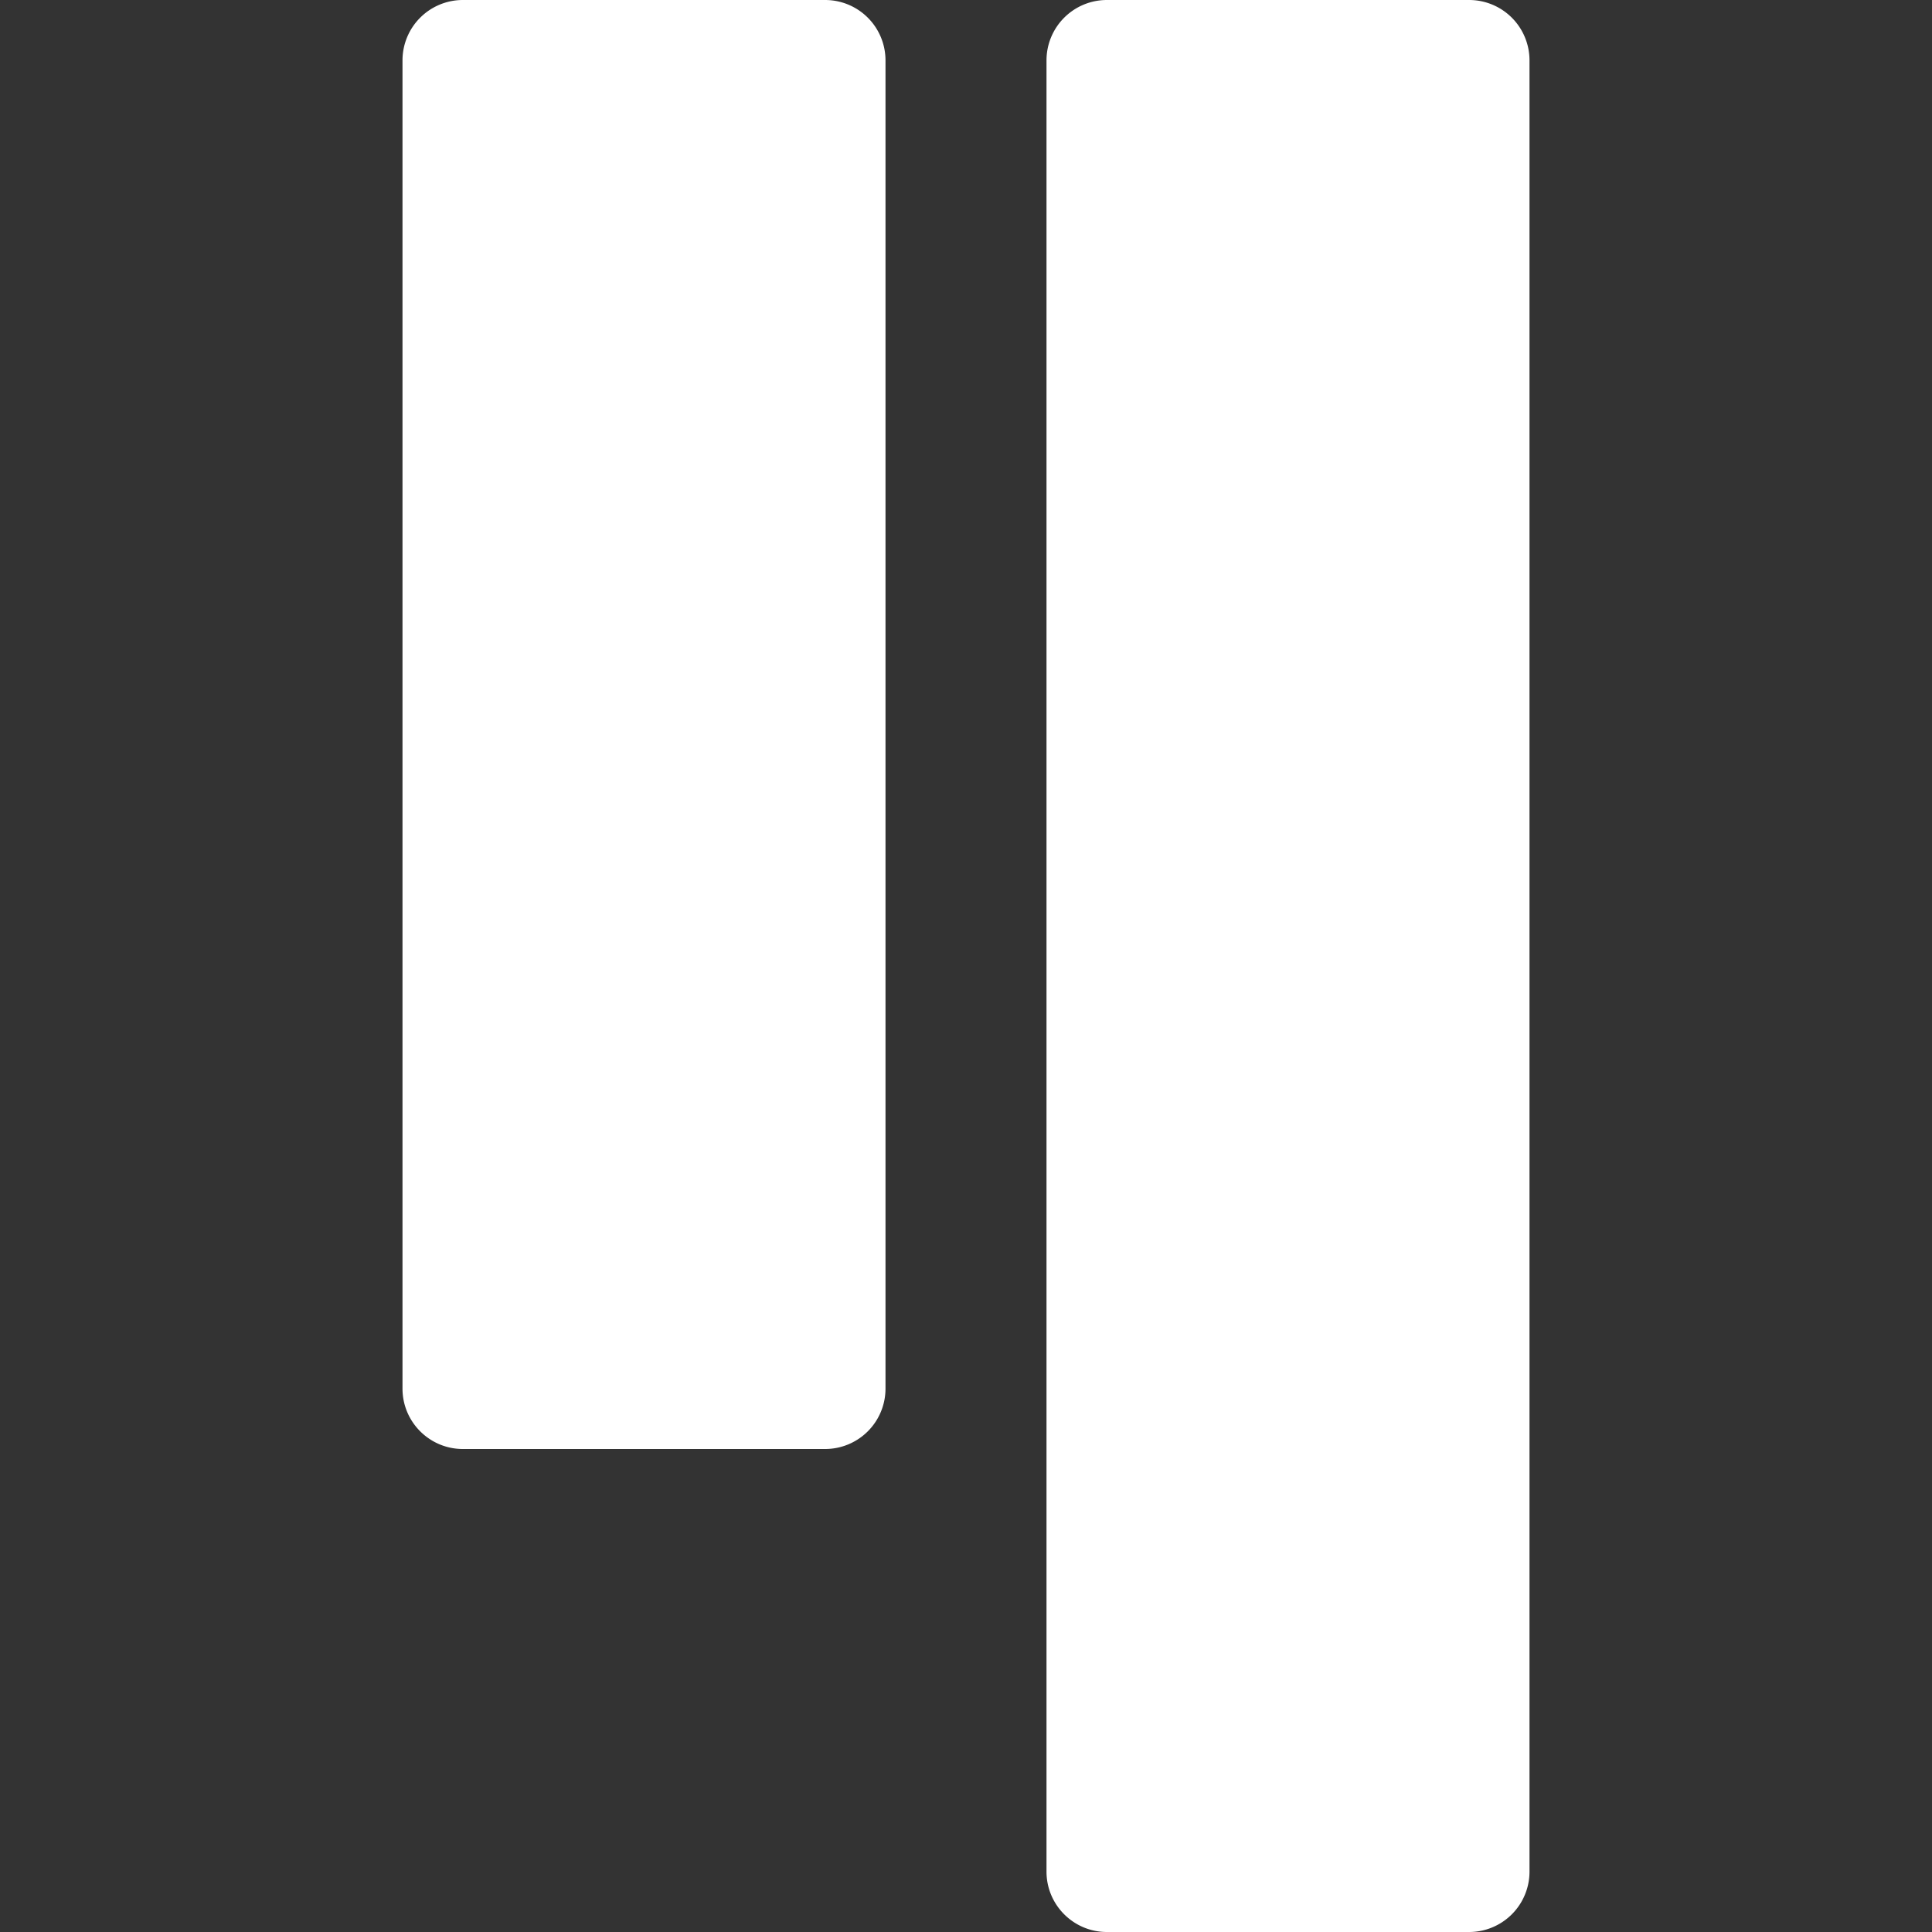 <svg xmlns="http://www.w3.org/2000/svg" width="24" height="24" fill="none"><rect width="100%" height="100%" fill="#333333" stroke="none"/><path fill="#fff" d="M10.25 0h-4.5A.75.75 0 0 0 5 .75v16.5c0 .414.336.75.75.75h4.5a.75.75 0 0 0 .75-.75V.75a.75.75 0 0 0-.75-.75Zm8 0h-4.5a.75.75 0 0 0-.75.75v22.5c0 .414.336.75.75.75h4.5a.75.75 0 0 0 .75-.75V.75a.75.75 0 0 0-.75-.75Z"/></svg>